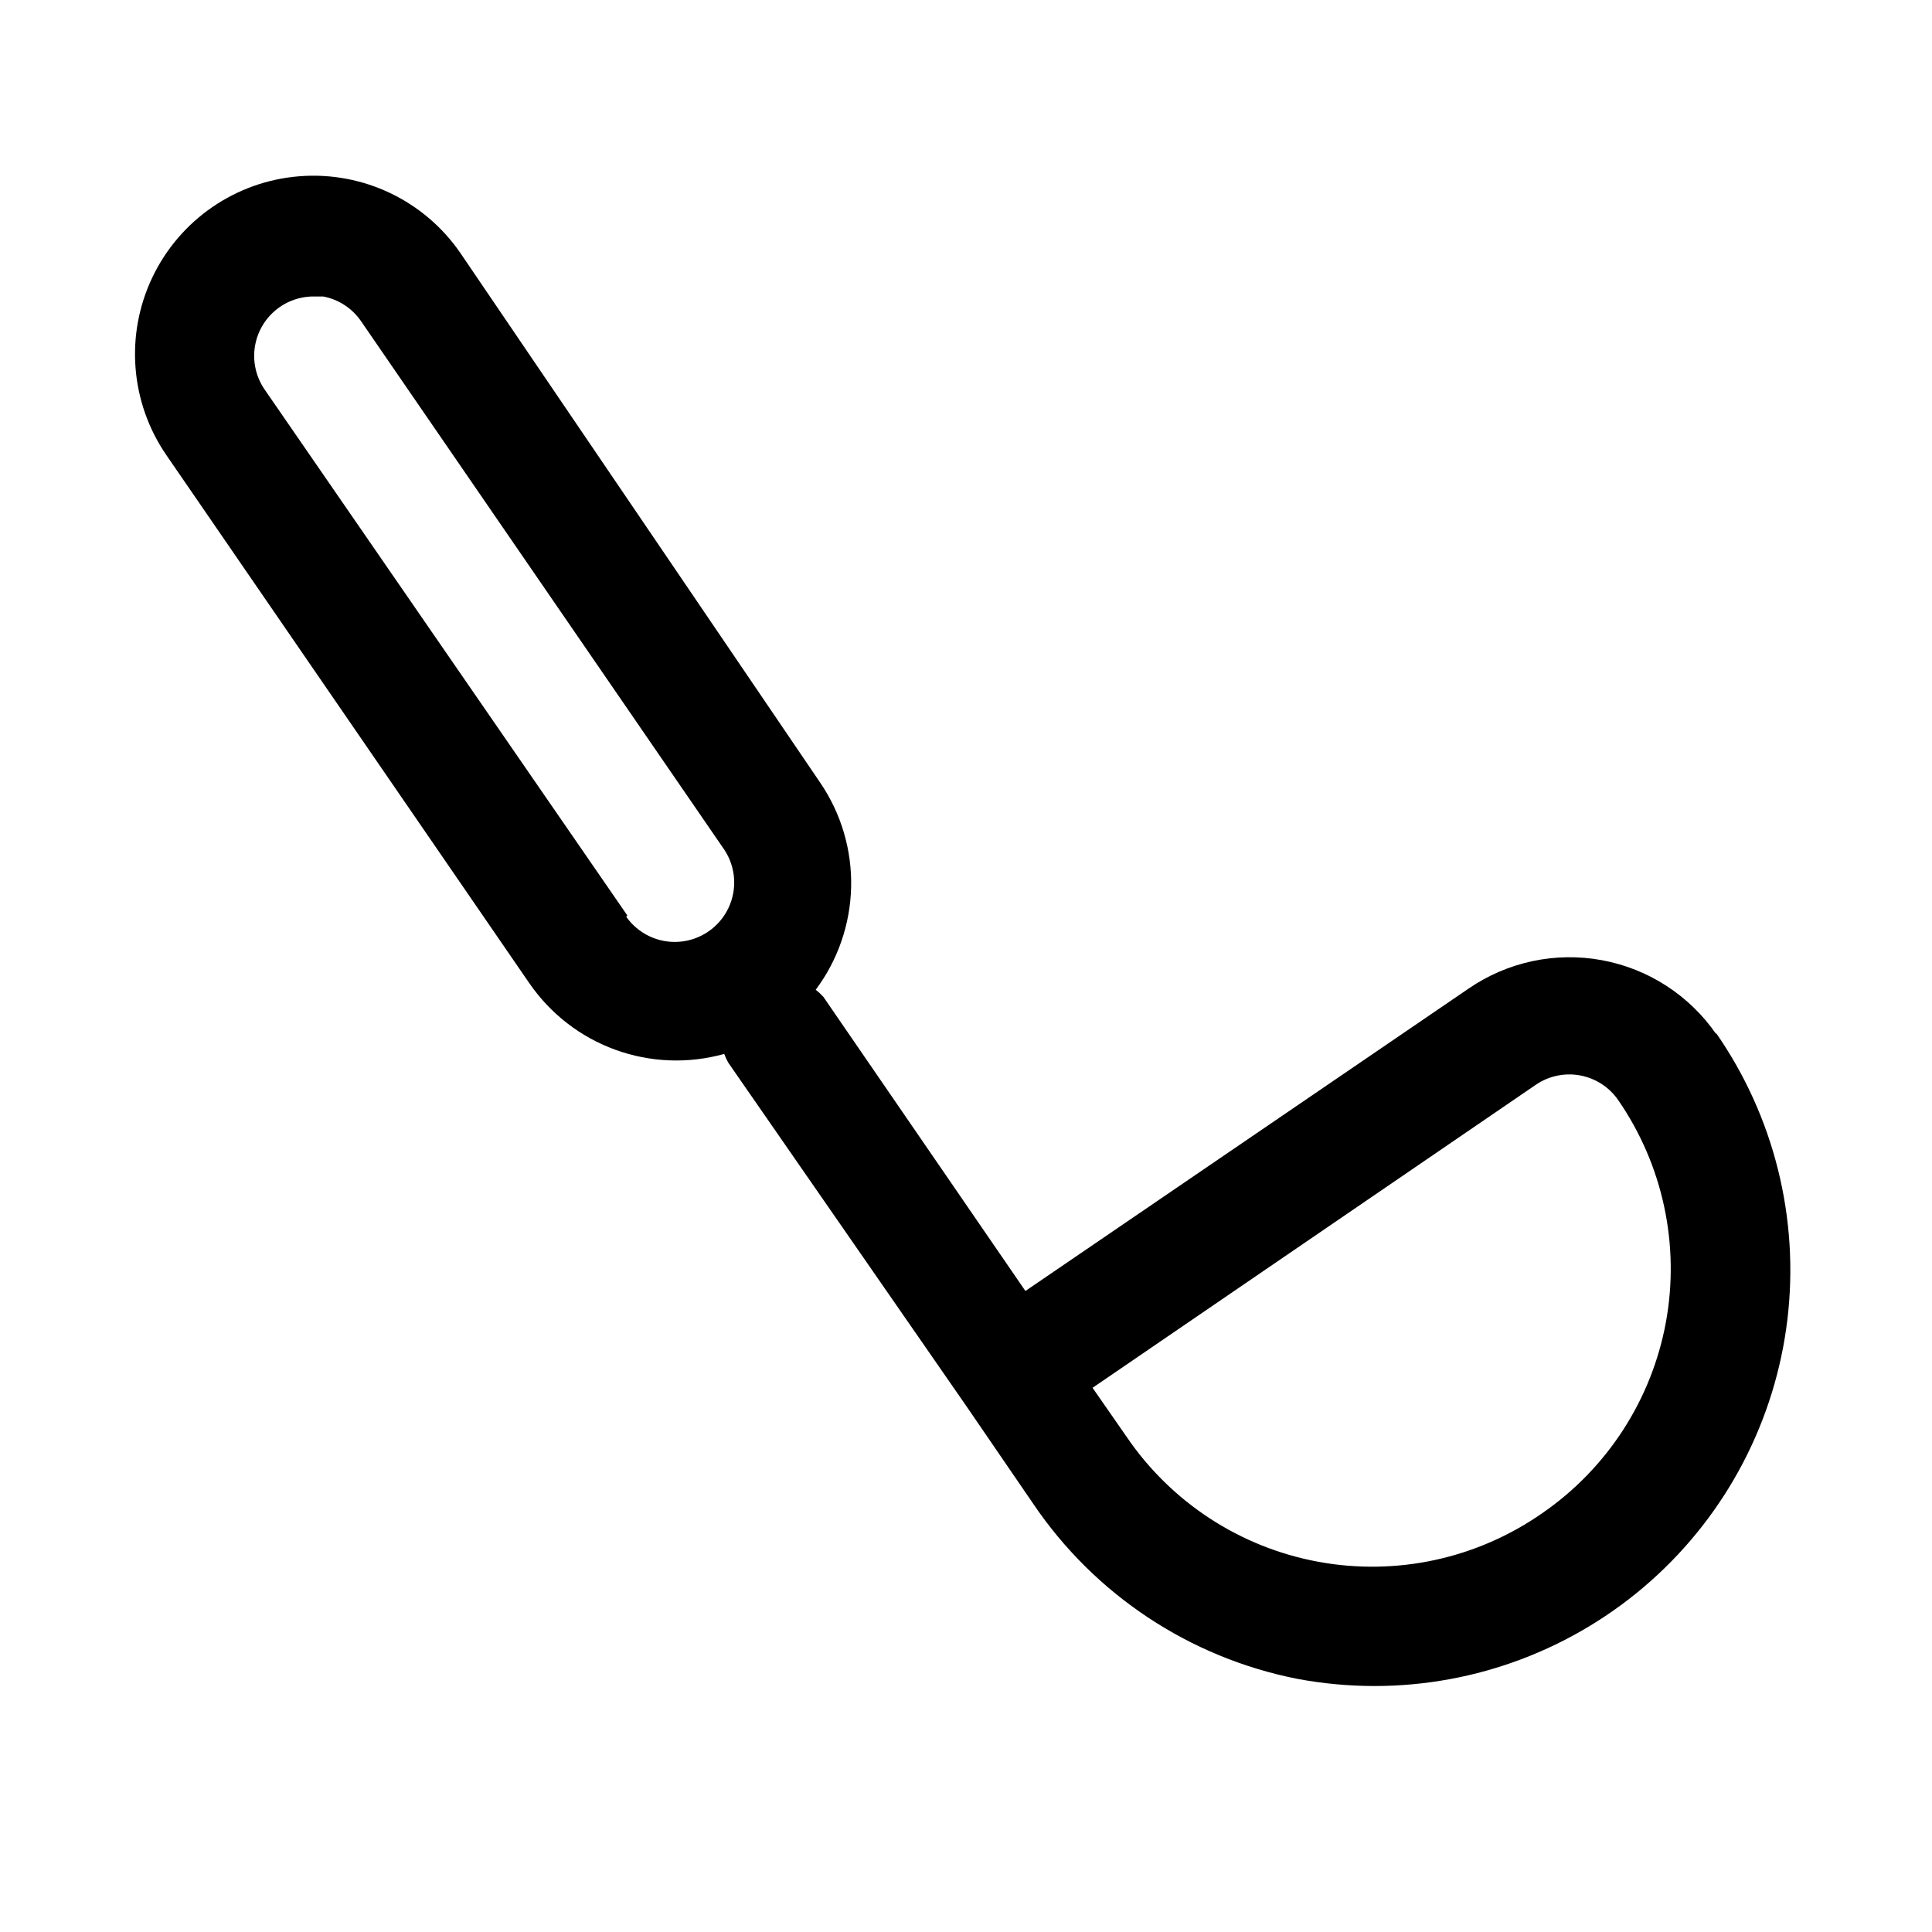 <?xml version="1.0" encoding="UTF-8"?>
<!-- Uploaded to: ICON Repo, www.svgrepo.com, Generator: ICON Repo Mixer Tools -->
<svg fill="#000000" width="800px" height="800px" version="1.1" viewBox="144 144 512 512" xmlns="http://www.w3.org/2000/svg">
 <path d="m598.85 418.11c-7.106-10.309-18.008-17.379-30.32-19.648-12.309-2.273-25.02 0.434-35.336 7.523l-117.45 80.137-53.531-77.934c-0.625-0.688-1.309-1.32-2.043-1.887 5.879-7.867 9.16-17.375 9.387-27.195 0.227-9.82-2.617-19.465-8.129-27.594l-95.41-140.44c-9.562-13.922-25.824-21.684-42.66-20.363-16.84 1.32-31.691 11.523-38.969 26.766-7.273 15.242-5.867 33.207 3.695 47.129l96.195 139.96 0.004-0.004c5.578 8.121 13.555 14.289 22.816 17.648 9.258 3.359 19.336 3.742 28.824 1.09 0.301 0.816 0.668 1.605 1.102 2.359l62.977 90.844 17.789 25.977c16.301 24.133 41.488 40.828 70.062 46.445 6.695 1.25 13.496 1.883 20.309 1.891 26.988 0.02 53.051-9.863 73.238-27.777 20.188-17.914 33.098-42.617 36.285-69.418 3.188-26.801-3.57-53.84-18.996-75.988zm-288.59-31.488-96.195-139.49c-2.129-3.144-3.047-6.953-2.59-10.723 0.461-3.769 2.266-7.246 5.086-9.789 2.816-2.543 6.461-3.981 10.254-4.051h2.836c4.102 0.781 7.727 3.16 10.074 6.613l96.195 139.96h0.004c3.094 4.641 3.504 10.574 1.07 15.594-2.43 5.023-7.336 8.383-12.895 8.836-5.562 0.449-10.945-2.074-14.156-6.641zm275.21 107.84c-3.789 20.523-15.566 38.699-32.75 50.539-17.262 12.062-38.641 16.703-59.348 12.887-20.711-3.816-39.031-15.773-50.859-33.195l-8.973-12.91 117.45-80.293c3.445-2.359 7.684-3.254 11.789-2.488 4.106 0.77 7.734 3.137 10.094 6.578 11.836 17.184 16.367 38.363 12.598 58.883z"/>
</svg>